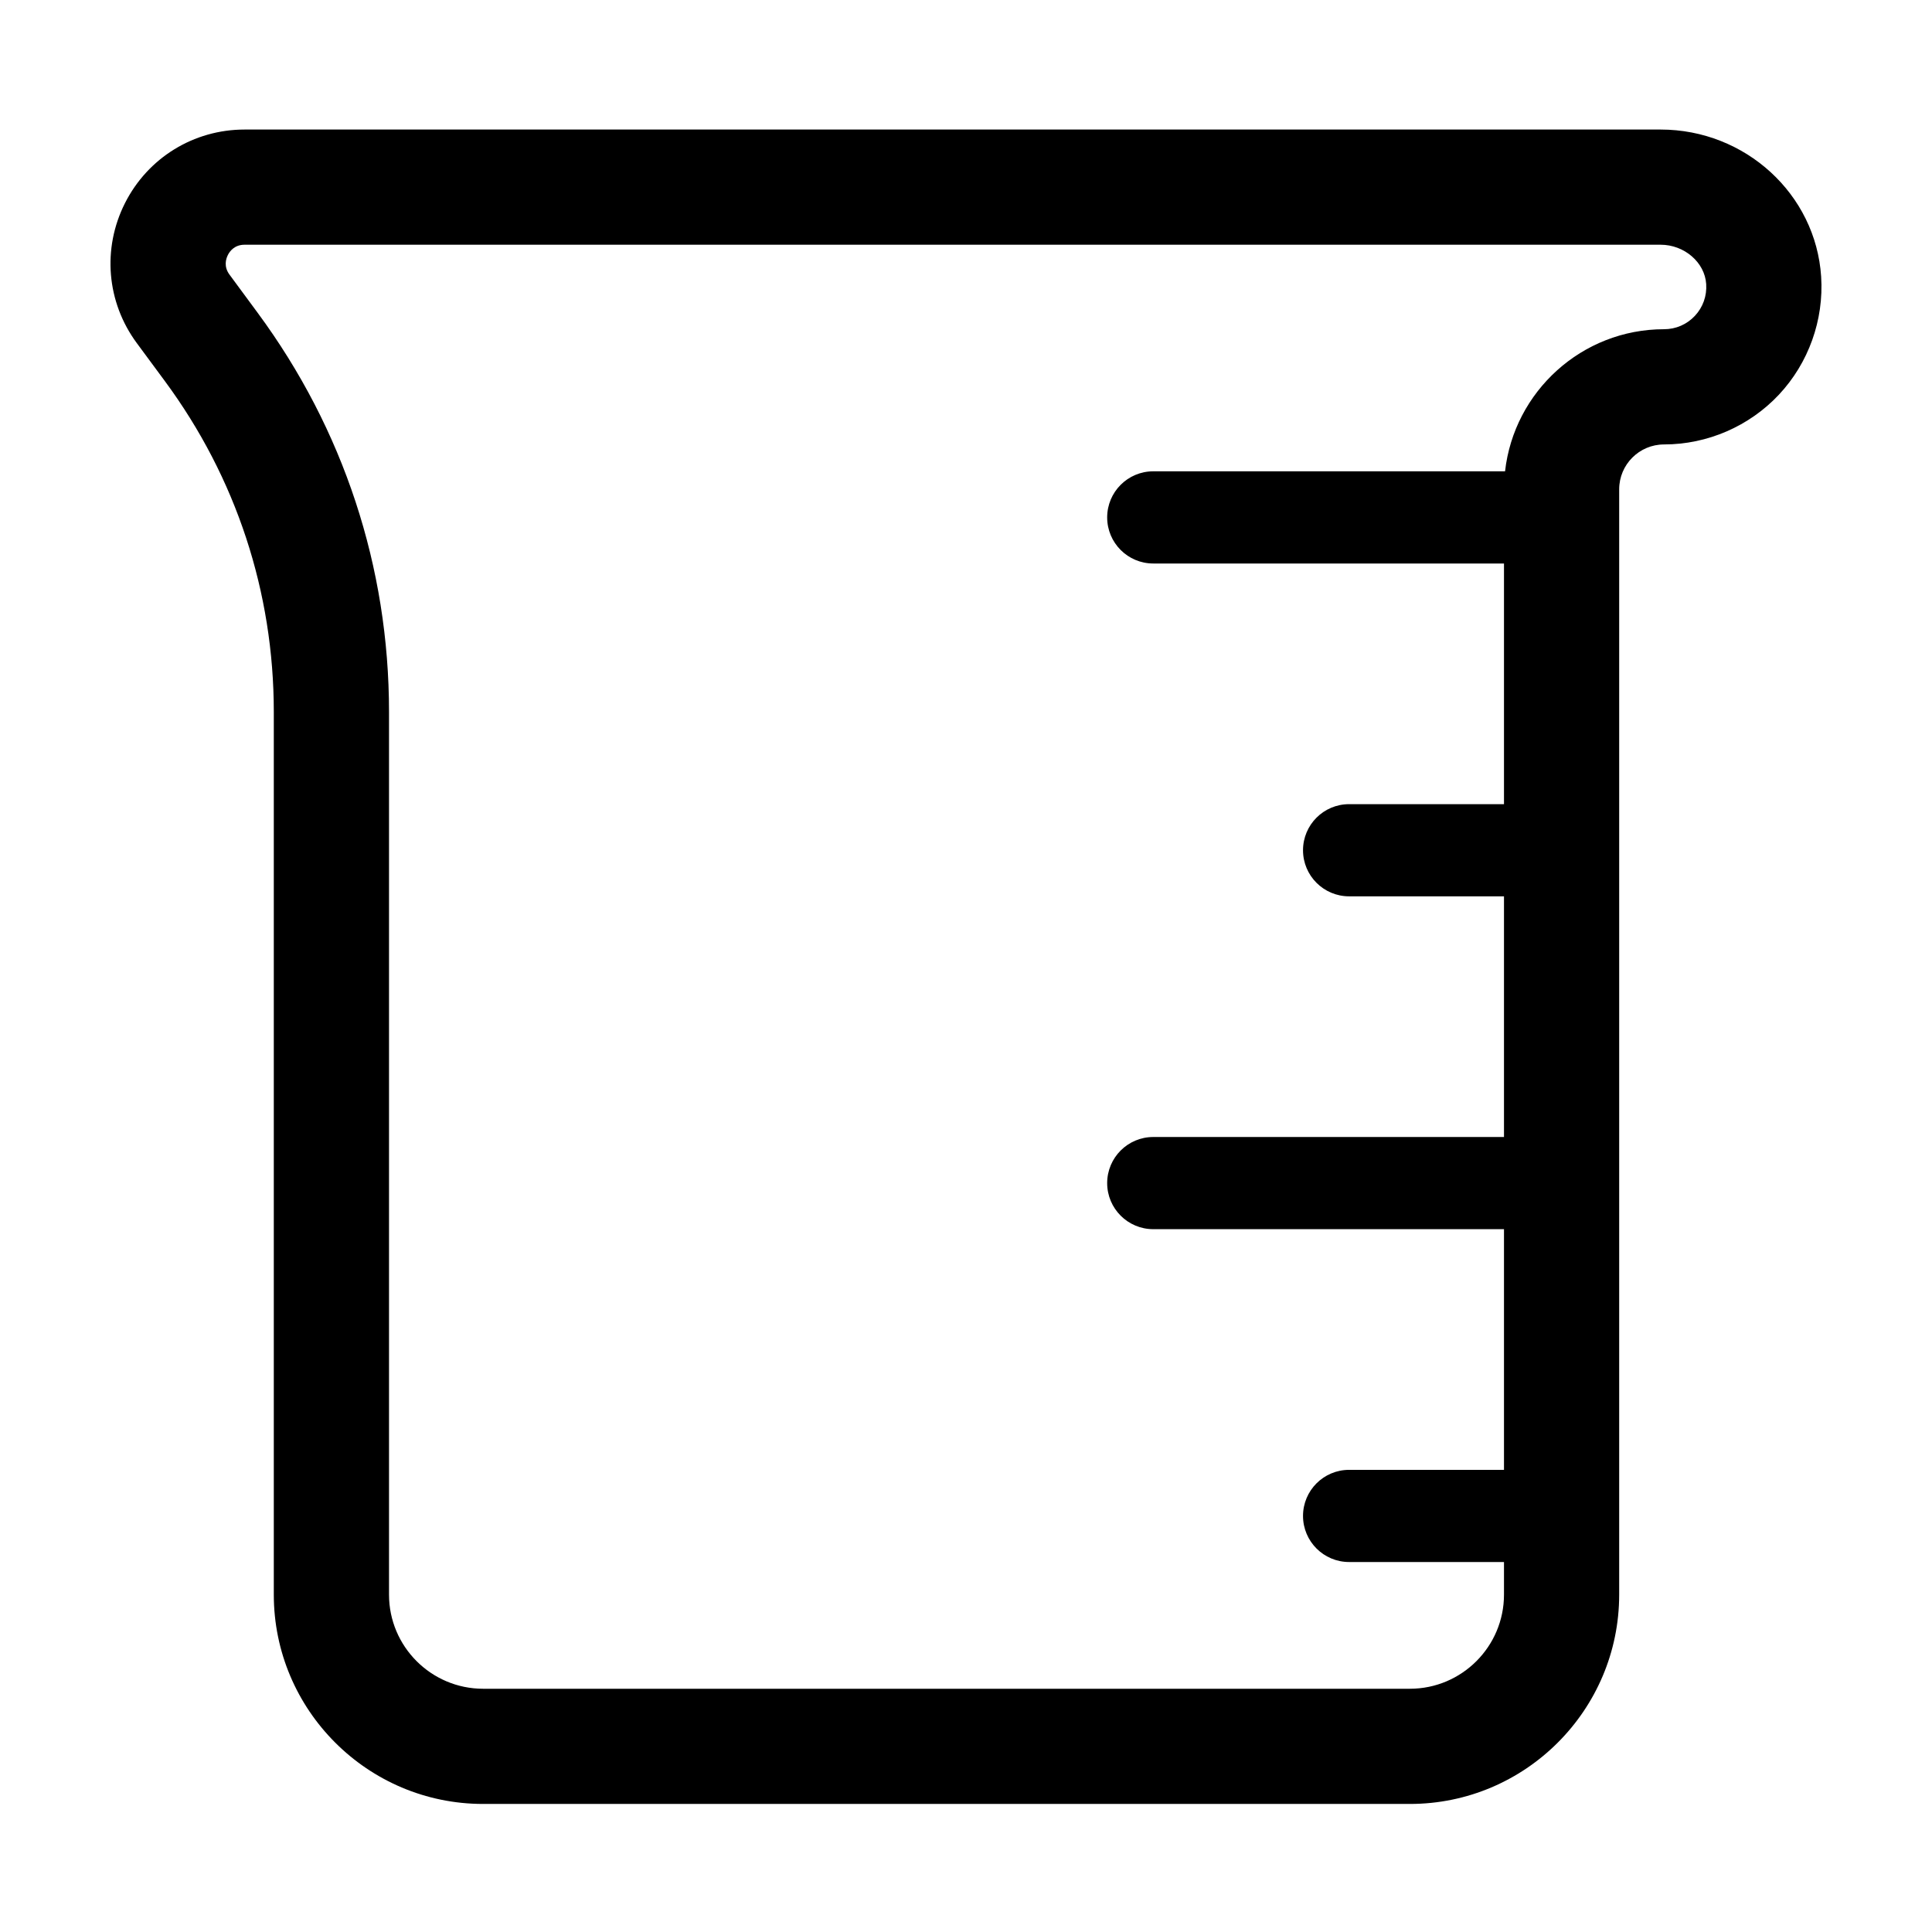 <?xml version="1.0" encoding="UTF-8"?>
<!-- Uploaded to: SVG Repo, www.svgrepo.com, Generator: SVG Repo Mixer Tools -->
<svg fill="#000000" width="800px" height="800px" version="1.1" viewBox="144 144 512 512" xmlns="http://www.w3.org/2000/svg">
 <path d="m204.38 211.59c0.516-1.023 1.777-2.734 4.441-2.734h375.26c6.289 0 11.707 4.676 12.078 10.422 0.207 3.156-0.859 6.144-2.996 8.426-2.141 2.285-5.047 3.543-8.176 3.543-21.773 0-39.754 16.504-42.133 37.656h-93.227c-6.746 0-12.215 5.469-12.215 12.215 0 6.746 5.469 12.215 12.215 12.215h92.945v63.777h-41.047c-6.742 0-12.211 5.469-12.211 12.215 0 6.742 5.469 12.211 12.211 12.211h41.047v63.781h-92.945c-6.746 0-12.215 5.469-12.215 12.215 0 6.742 5.469 12.211 12.215 12.211h92.945v63.781h-41.047c-6.742 0-12.211 5.469-12.211 12.211s5.469 12.215 12.211 12.215h41.047v8.648c0 13.75-11.184 24.938-24.934 24.938h-245.61c-13.746 0-24.934-11.188-24.934-24.938v-233.93c0-38.344-12.039-74.922-34.809-105.77l-7.461-10.117c-1.582-2.141-0.953-4.172-0.441-5.191zm-16.664 33.438c18.867 25.562 28.844 55.871 28.844 87.641v233.93c0 30.586 24.883 55.465 55.465 55.465h245.61c30.586 0 55.465-24.879 55.465-55.465v-292.93c0-6.551 5.332-11.887 11.883-11.887 11.492 0 22.594-4.809 30.453-13.195 7.856-8.379 11.934-19.781 11.188-31.277-1.414-21.859-20.105-38.98-42.547-38.98h-375.26c-13.48 0-25.625 7.477-31.699 19.504-6.07 12.039-4.871 26.246 3.133 37.086z" fill-rule="evenodd"/>
</svg>